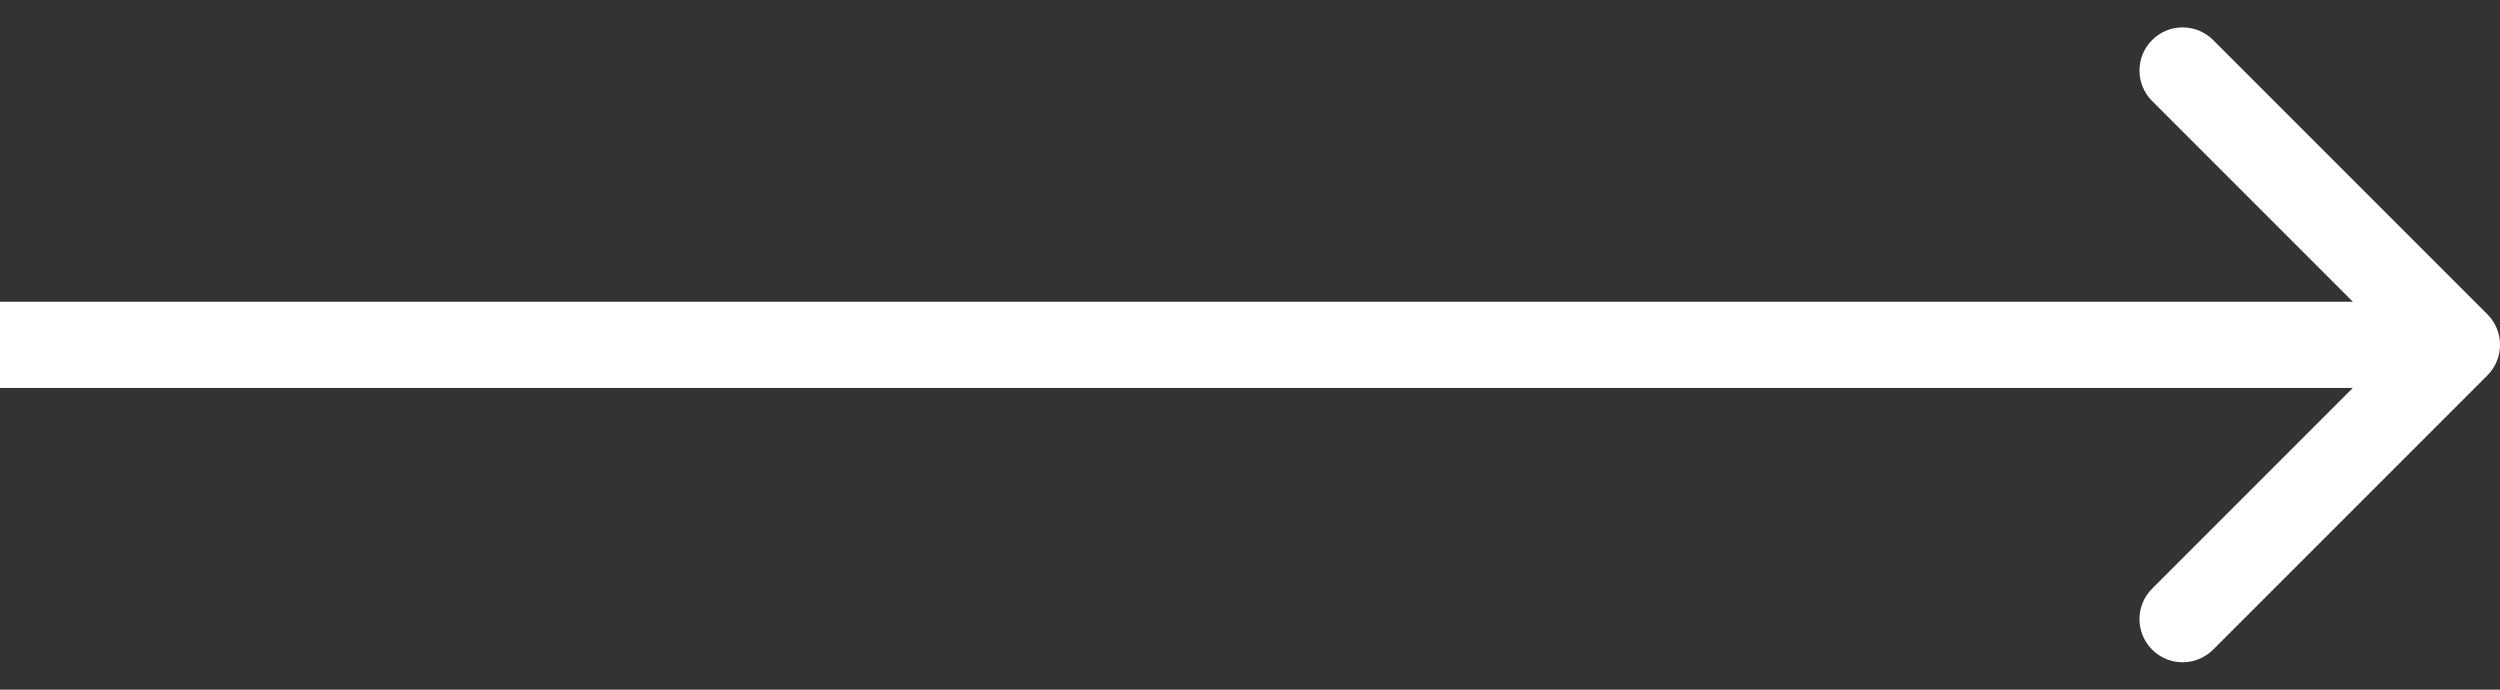 <svg width="29" height="8" viewBox="0 0 29 8" fill="none" xmlns="http://www.w3.org/2000/svg">
<rect x="0" y="0" width="29" height="8" fill="#333333" stroke="none"/>
<path d="M28.854 4.354C29.049 4.158 29.049 3.842 28.854 3.646L25.672 0.464C25.476 0.269 25.16 0.269 24.965 0.464C24.769 0.66 24.769 0.976 24.965 1.172L27.793 4L24.965 6.828C24.769 7.024 24.769 7.34 24.965 7.536C25.16 7.731 25.476 7.731 25.672 7.536L28.854 4.354ZM0 4V4.5H28.5V4V3.5H0V4Z" fill="white"/>
</svg>
